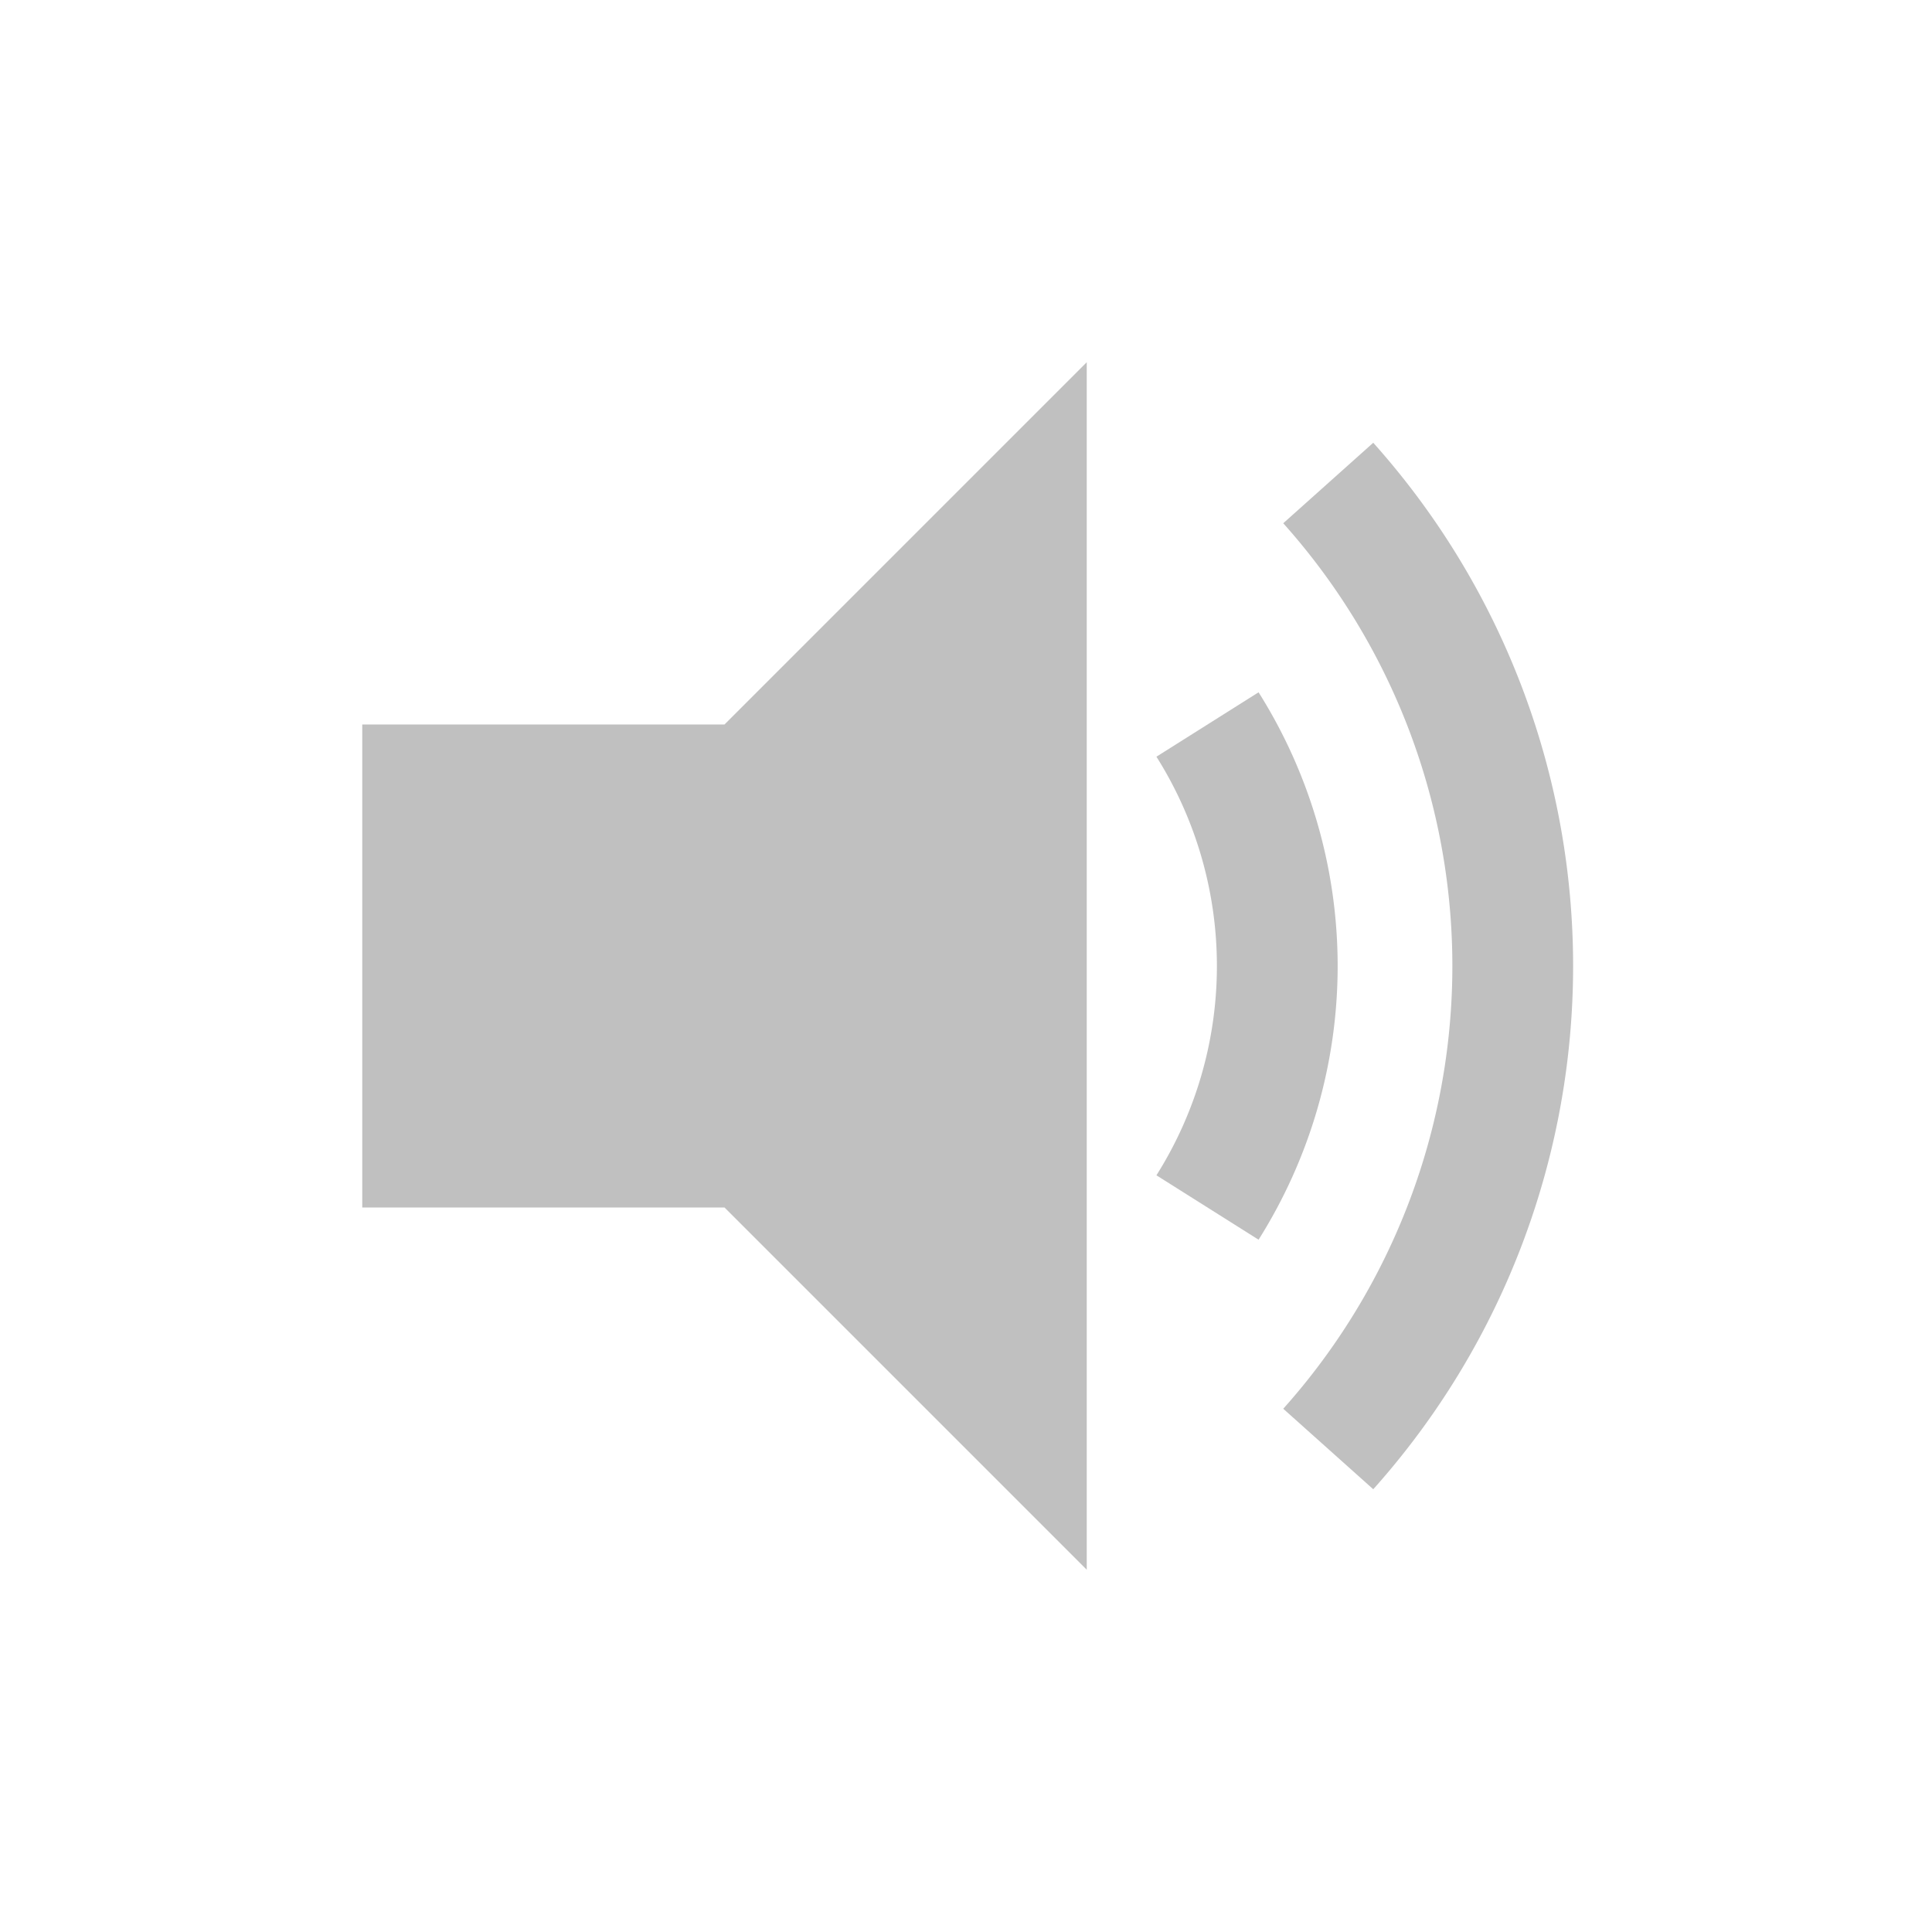 <svg xmlns="http://www.w3.org/2000/svg" width="256" height="256">
    <polygon points="48,128 96,128" stroke-width="64" stroke="#C0C0C0"/>
    <polygon points="64,128 144,48 144,208" fill="#C0C0C0"/>
    <path d="M 160,96 a 60,60 0 0,1 0,64" fill="none" stroke-width="16" stroke="#C0C0C0"/>
    <path d="M 176,64 a 96,96 0 0,1 0,128" fill="none" stroke-width="16" stroke="#C0C0C0"/>
</svg>